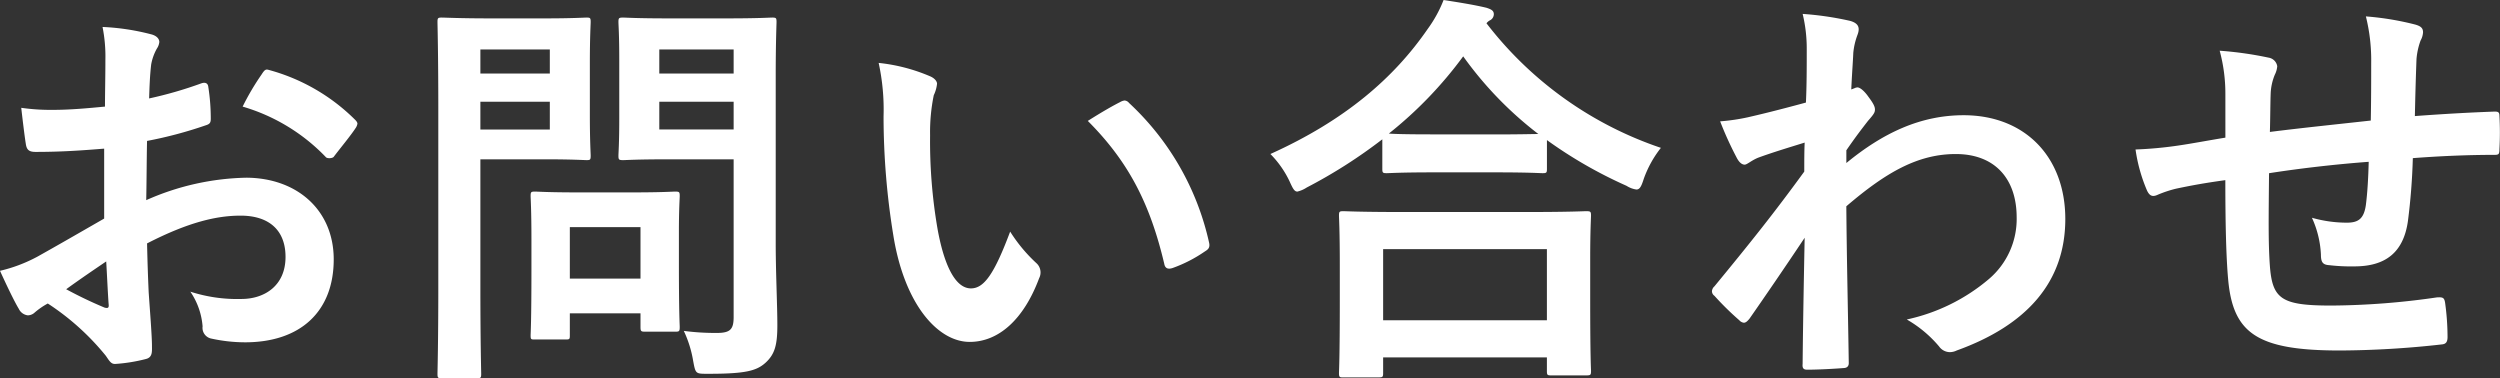 <svg xmlns="http://www.w3.org/2000/svg" width="263.167" height="39.818" viewBox="0 0 263.167 39.818">
  <rect x="0" y="0" width="263.167" height="39.818" fill="#333333" stroke="none"/>
  <path id="パス_3788" data-name="パス 3788" d="M35.928,24.5c-3.139,1.806-5.16,2.967-7.009,4A15.877,15.877,0,0,1,24.963,30c.645,1.419,1.505,3.225,1.978,4a1.206,1.206,0,0,0,.946.688,1.079,1.079,0,0,0,.731-.3,7.793,7.793,0,0,1,1.376-.946,26.438,26.438,0,0,1,6.106,5.5c.387.559.559.9,1.032.86a17.477,17.477,0,0,0,3.182-.516c.731-.172.645-.817.645-1.419,0-.989-.215-3.7-.344-5.59-.086-1.892-.129-3.354-.172-5.16,4.429-2.279,7.4-2.924,9.847-2.924,3.01,0,4.73,1.548,4.73,4.343,0,3.053-2.236,4.429-4.644,4.429A16.04,16.04,0,0,1,45,32.195a7.514,7.514,0,0,1,1.29,3.655,1.153,1.153,0,0,0,.946,1.29,16.665,16.665,0,0,0,3.526.387c5.805,0,9.331-3.225,9.331-8.729,0-5.16-3.827-8.557-9.159-8.6a27.139,27.139,0,0,0-10.578,2.365c.043-2.064.043-4.171.086-6.235a43.828,43.828,0,0,0,6.149-1.634c.43-.129.559-.258.559-.688a21.611,21.611,0,0,0-.258-3.354c-.043-.43-.344-.516-.731-.387a42.166,42.166,0,0,1-5.5,1.591c.043-1.376.086-2.451.215-3.569a5.263,5.263,0,0,1,.6-1.677,1.525,1.525,0,0,0,.258-.688c0-.387-.344-.688-.86-.817a24.37,24.37,0,0,0-5.117-.774,15.9,15.9,0,0,1,.3,3.483c0,1.849-.043,3.483-.043,4.9-1.806.172-3.655.344-5.461.344a21.967,21.967,0,0,1-3.354-.215c.172,1.5.344,2.924.473,3.741.086.645.3.9,1.032.9,2.881,0,5.074-.172,7.224-.344Zm.215,4.515c.086,1.419.172,3.4.258,4.515.043.387-.086.43-.43.344a44.1,44.1,0,0,1-4.042-1.935C33.477,30.819,34.939,29.83,36.143,29.013Zm14.362-16.3A19.85,19.85,0,0,1,59.234,18c.129.215.731.172.86,0,.645-.86,1.763-2.193,2.322-3.053a1.116,1.116,0,0,0,.172-.43c0-.129-.086-.258-.258-.43a20.44,20.44,0,0,0-9.116-5.246c-.3-.086-.43.043-.731.516A26.38,26.38,0,0,0,50.505,12.716ZM106.62,9.534c0-3.655.086-5.461.086-5.719,0-.43-.043-.473-.473-.473-.258,0-1.419.086-4.73.086H95.311c-3.354,0-4.472-.086-4.73-.086-.473,0-.516.043-.516.473,0,.3.086,1.333.086,3.913v6.278c0,2.58-.086,3.569-.086,3.87,0,.43.043.473.516.473.258,0,1.376-.086,4.73-.086h6.88v16.6c0,1.29-.344,1.677-1.763,1.677a25.192,25.192,0,0,1-3.483-.215,12.055,12.055,0,0,1,.989,3.182c.258,1.376.258,1.333,1.634,1.333,3.827,0,5.031-.3,5.977-1.161.989-.9,1.247-1.892,1.247-3.956,0-2.107-.172-5.547-.172-8.557Zm-12.255,5.59V12.2h7.826v2.924ZM102.191,6.7V9.233H94.365V6.7ZM76.52,3.428c-3.139,0-4.73-.086-5.031-.086-.43,0-.473.043-.473.473,0,.3.086,3.311.086,9.245V31.679c0,5.934-.086,8.858-.086,9.159,0,.43.043.473.473.473h3.655c.43,0,.473-.043.473-.473,0-.3-.086-3.225-.086-9.159V18.263h6.88c2.795,0,4.042.086,4.3.086.387,0,.43-.043.43-.473,0-.258-.086-1.548-.086-4.214V8.072c0-2.709.086-4,.086-4.257,0-.43-.043-.473-.43-.473-.258,0-1.5.086-4.3.086Zm6.321,11.7h-7.31V12.2h7.31Zm0-8.428V9.233h-7.31V6.7Zm1.591,30.53c.473,0,.516,0,.516-.43V34.474h7.439v1.419c0,.473.043.516.516.516h3.139c.43,0,.473-.043.473-.516,0-.258-.086-1.29-.086-6.708V25.874c0-2.365.086-3.483.086-3.741,0-.43-.043-.473-.473-.473-.3,0-1.333.086-4.558.086H85.851c-3.225,0-4.257-.086-4.558-.086-.43,0-.473.043-.473.473,0,.3.086,1.419.086,4.558v3.1c0,5.676-.086,6.751-.086,7.009,0,.43.043.43.473.43ZM84.948,25.4h7.439v5.418H84.948ZM117.456,8.115a23.049,23.049,0,0,1,.516,5.633A77.956,77.956,0,0,0,119,26.261c1.161,7.267,4.687,11.223,8.041,11.223,3.01,0,5.676-2.322,7.31-6.708a1.317,1.317,0,0,0-.3-1.591,16.437,16.437,0,0,1-2.752-3.311c-1.677,4.472-2.752,5.977-4.128,5.977-1.806,0-2.924-2.924-3.526-6.321a54.154,54.154,0,0,1-.774-9.8,19.321,19.321,0,0,1,.387-4.214,3.744,3.744,0,0,0,.344-1.2c0-.3-.3-.6-.688-.774A18.612,18.612,0,0,0,117.456,8.115Zm22.016,6.106c4.386,4.386,6.579,8.858,8.041,15.007.086.516.387.645.9.473a14.593,14.593,0,0,0,3.354-1.72c.344-.215.6-.387.473-.946a28.433,28.433,0,0,0-8.428-14.706.661.661,0,0,0-.473-.258,1.276,1.276,0,0,0-.473.172C142.181,12.587,141.106,13.189,139.472,14.221Zm30.573,27c.473,0,.516-.043.516-.473V39.118H187.8v1.419c0,.43.043.473.473.473h3.655c.473,0,.516-.043.516-.473,0-.215-.086-1.376-.086-7.568V28.755c0-3.053.086-4.3.086-4.558,0-.43-.043-.473-.516-.473-.258,0-1.763.086-5.891.086h-13.76c-4.128,0-5.633-.086-5.891-.086-.43,0-.473.043-.473.473,0,.258.086,1.505.086,5.2v3.7c0,6.235-.086,7.4-.086,7.654,0,.43.043.473.473.473Zm.516-13.5H187.8v7.482H170.561Zm-.086-8.471c0,.43.043.473.473.473.3,0,1.419-.086,4.859-.086h6.665c3.44,0,4.6.086,4.859.086.43,0,.473-.043.473-.473v-3.01a46.83,46.83,0,0,0,8.385,4.816,2.576,2.576,0,0,0,1.032.387c.344,0,.516-.3.774-1.118a11.431,11.431,0,0,1,1.806-3.268A38.8,38.8,0,0,1,181.44,3.944a1.159,1.159,0,0,1,.344-.3.733.733,0,0,0,.43-.645c0-.387-.258-.516-.774-.688-1.247-.3-2.838-.559-4.515-.817a13.454,13.454,0,0,1-1.677,3.053c-3.526,5.117-8.643,9.589-16.555,13.158a10.423,10.423,0,0,1,2.021,2.881c.344.774.516,1.075.817,1.075a3.119,3.119,0,0,0,.989-.43,53.036,53.036,0,0,0,7.955-5.074Zm5.332-3.612c-2.924,0-4.128-.043-4.644-.086a42.507,42.507,0,0,0,7.826-8.127A38.455,38.455,0,0,0,186.9,15.6c-.6,0-1.892.043-4.429.043Zm43.516,1.677c1.032-1.5,1.677-2.322,2.279-3.1.645-.731.731-.9.731-1.2s-.172-.645-.688-1.333c-.387-.559-.86-.989-1.161-.989a.8.8,0,0,0-.3.086c-.129.043-.215.086-.344.129.086-1.849.172-2.838.215-3.87a7.308,7.308,0,0,1,.43-1.849c.3-.774.129-1.247-.774-1.5a32.692,32.692,0,0,0-4.988-.731,15.594,15.594,0,0,1,.43,3.741c0,1.849,0,3.741-.086,5.59-3.311.9-4.988,1.29-6.106,1.548a20.913,20.913,0,0,1-2.924.43,36.565,36.565,0,0,0,1.72,3.784c.258.516.559.774.86.774.258,0,.688-.43,1.419-.731,1.634-.6,3.655-1.2,4.9-1.591-.043.817-.043,1.978-.043,3.053-3.225,4.429-5.676,7.482-9.46,12.083a.743.743,0,0,0-.258.516.594.594,0,0,0,.258.473,29.847,29.847,0,0,0,2.623,2.58.747.747,0,0,0,.473.258c.215,0,.387-.172.6-.43,1.591-2.279,3.741-5.418,5.805-8.514-.086,4.386-.172,8.9-.215,13.287-.043.43.086.6.473.6,1.419,0,3.354-.129,3.827-.172.344,0,.559-.172.559-.516-.086-5.805-.215-11.008-.258-16.512,4.214-3.612,7.568-5.5,11.524-5.5,4.128,0,6.407,2.623,6.407,6.665a8.3,8.3,0,0,1-2.924,6.493,19.809,19.809,0,0,1-8.643,4.257,12.663,12.663,0,0,1,3.4,2.838,1.411,1.411,0,0,0,1.118.6,1.638,1.638,0,0,0,.731-.172c7.4-2.666,11.438-7.224,11.438-13.846,0-6.493-4.214-10.922-10.707-10.922-4.515,0-8.471,1.849-12.341,5.031Zm39.9-1.333c-1.591.258-3.655.645-4.859.817a41.152,41.152,0,0,1-4.6.43,16.9,16.9,0,0,0,1.2,4.3c.258.559.559.731,1.118.473a12.553,12.553,0,0,1,1.935-.645c1.634-.344,3.01-.6,5.2-.9,0,4.558.086,8.17.3,10.492.516,5.633,3.053,7.439,11.739,7.439a98.873,98.873,0,0,0,10.793-.645c.387-.043.559-.258.559-.774a26.442,26.442,0,0,0-.258-3.612c-.086-.516-.215-.6-.86-.559a79.755,79.755,0,0,1-11.137.86c-5.246,0-6.192-.688-6.45-4.214-.172-2.451-.129-5.031-.086-9.718,3.311-.516,7.052-.946,10.492-1.2-.043,1.677-.129,3.225-.3,4.558-.215,1.505-.86,1.849-2.021,1.849a13.53,13.53,0,0,1-3.655-.516,10.437,10.437,0,0,1,.946,3.87c0,.774.172,1.075.86,1.118a19.363,19.363,0,0,0,2.666.129c3.225,0,5.16-1.419,5.633-4.773a66.125,66.125,0,0,0,.516-6.622c2.838-.215,5.719-.344,8.557-.344.473,0,.559-.043.559-.6a32.158,32.158,0,0,0,0-3.526c0-.387-.172-.43-.516-.43-2.322.086-4.9.215-8.385.473.043-2.021.086-3.7.172-6.02a7.423,7.423,0,0,1,.43-1.935,2.036,2.036,0,0,0,.258-.86c0-.43-.215-.645-.817-.817a30.029,30.029,0,0,0-5.2-.86,19.072,19.072,0,0,1,.559,4.9c0,1.591,0,3.913-.043,6.063-3.1.344-7.654.817-10.621,1.2.043-1.462.043-3.1.086-4.128a5.766,5.766,0,0,1,.43-1.892,2.392,2.392,0,0,0,.258-.9,1.092,1.092,0,0,0-.9-.9,37.539,37.539,0,0,0-5.16-.731,17.222,17.222,0,0,1,.6,4.558Z" transform="translate(-24.963 -1.493)" fill="#fff"/>
</svg>
